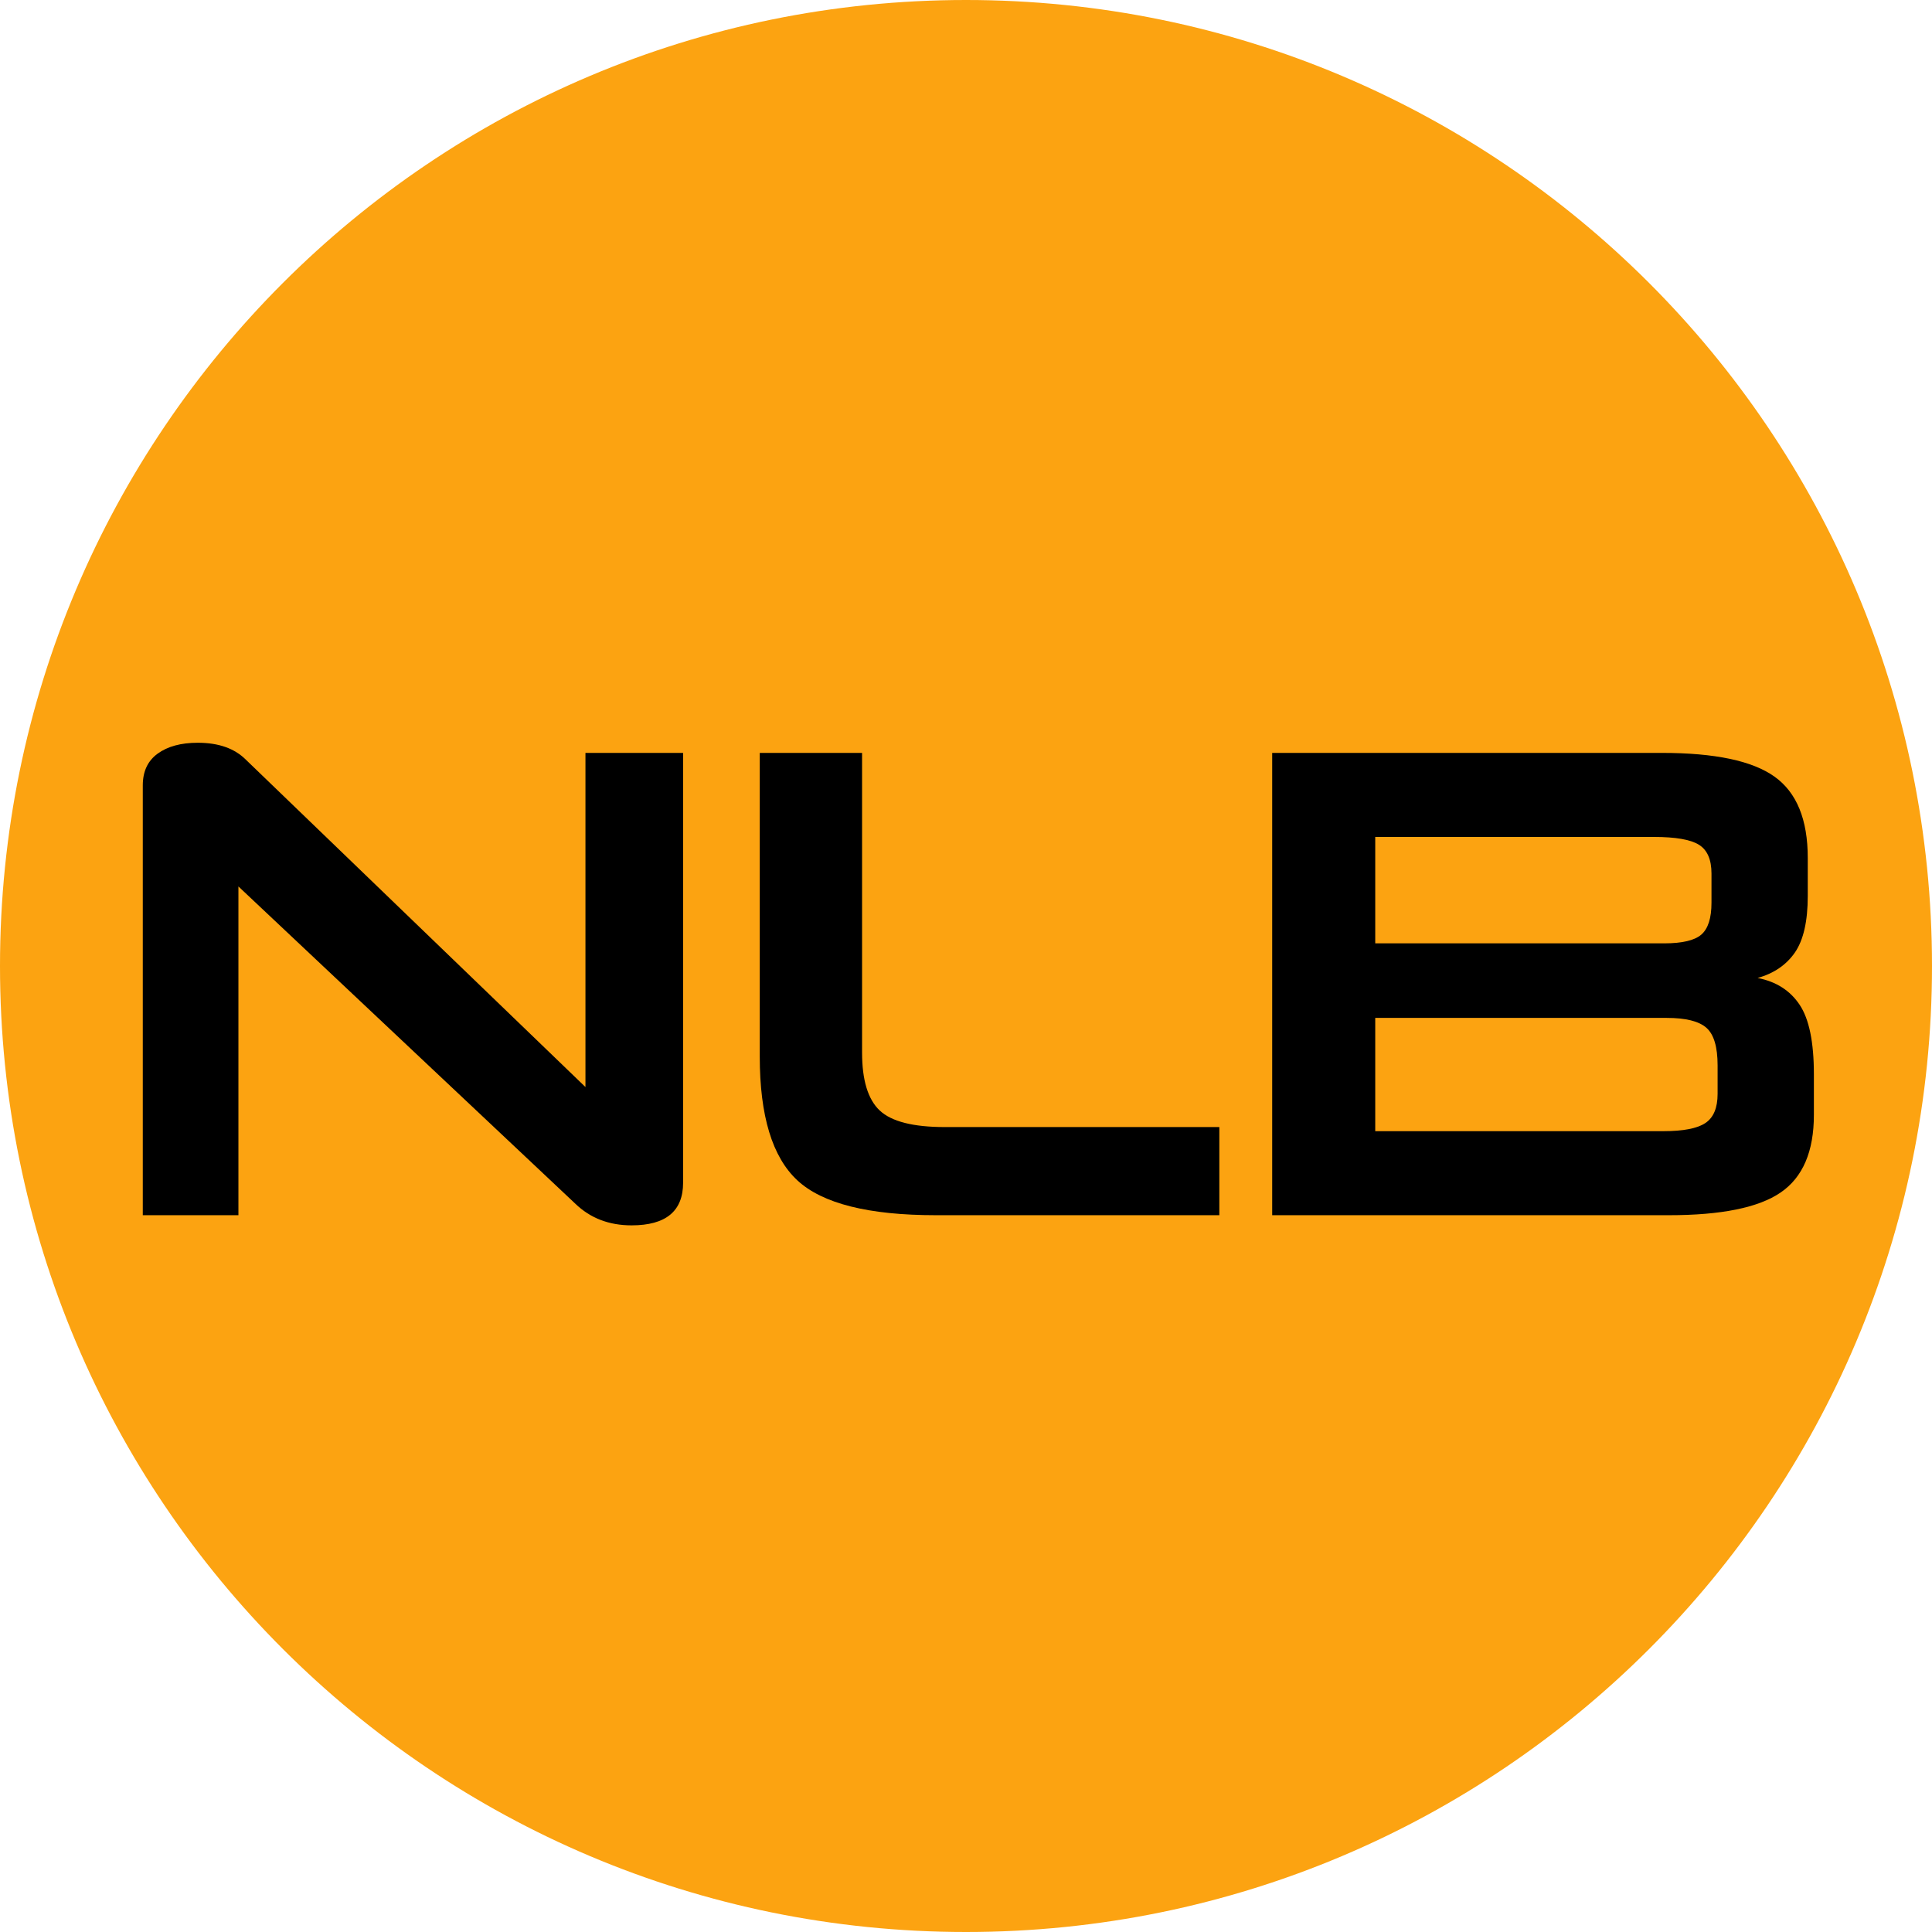 <svg xmlns="http://www.w3.org/2000/svg" xmlns:xlink="http://www.w3.org/1999/xlink" width="500" viewBox="0 0 375 375" height="500" preserveAspectRatio="xMidYMid meet"><defs><g></g><clipPath id="1325a5fe8b"><path d="M 187.5 0 C 83.945 0 0 83.945 0 187.5 C 0 291.055 83.945 375 187.5 375 C 291.055 375 375 291.055 375 187.5 C 375 83.945 291.055 0 187.5 0 Z M 187.5 0 " clip-rule="nonzero"></path></clipPath><clipPath id="8e2b4ce5a5"><path d="M 0 0 L 375 0 L 375 375 L 0 375 Z M 0 0 " clip-rule="nonzero"></path></clipPath><clipPath id="5b934db99d"><path d="M 187.5 0 C 83.945 0 0 83.945 0 187.5 C 0 291.055 83.945 375 187.5 375 C 291.055 375 375 291.055 375 187.5 C 375 83.945 291.055 0 187.5 0 Z M 187.5 0 " clip-rule="nonzero"></path></clipPath><clipPath id="87841abac1"><rect x="0" width="375" y="0" height="375"></rect></clipPath><clipPath id="05dd564e4f"><rect x="0" width="340" y="0" height="160"></rect></clipPath></defs><g clip-path="url(#1325a5fe8b)"><g transform="matrix(1, 0, 0, 1, 0, 0)"><g clip-path="url(#87841abac1)"><g clip-path="url(#8e2b4ce5a5)"><g clip-path="url(#5b934db99d)"><rect x="-82.5" width="540" fill="#fca311" height="540" y="-82.5" fill-opacity="1"></rect></g></g></g></g></g><g transform="matrix(1, 0, 0, 1, 19, 106)"><g clip-path="url(#05dd564e4f)"><g fill="#000000" fill-opacity="1"><g transform="translate(1.09, 129.871)"><g><path d="M 102.5 1.969 C 98.113 1.969 94.473 0.566 91.578 -2.234 L 26.188 -63.812 L 26.188 0 L 7.625 0 L 7.625 -83.422 C 7.625 -86.141 8.586 -88.195 10.516 -89.594 C 12.453 -91 15.047 -91.703 18.297 -91.703 C 22.328 -91.703 25.438 -90.609 27.625 -88.422 L 93.547 -24.875 L 93.547 -89.734 L 112.5 -89.734 L 112.5 -6.312 C 112.5 -0.789 109.164 1.969 102.5 1.969 Z M 102.5 1.969 "></path></g></g></g><g fill="#000000" fill-opacity="1"><g transform="translate(121.094, 129.871)"><g><path d="M 96.578 0 L 41.578 0 C 28.504 0 19.535 -2.254 14.672 -6.766 C 9.805 -11.285 7.375 -19.297 7.375 -30.797 L 7.375 -89.734 L 27.234 -89.734 L 27.234 -31.578 C 27.234 -26.223 28.375 -22.473 30.656 -20.328 C 32.938 -18.18 37.148 -17.109 43.297 -17.109 L 96.578 -17.109 Z M 96.578 0 "></path></g></g></g><g fill="#000000" fill-opacity="1"><g transform="translate(220.308, 129.871)"><g><path d="M 7.625 0 L 7.625 -89.734 L 83.281 -89.734 C 93.551 -89.734 100.832 -88.195 105.125 -85.125 C 109.426 -82.062 111.578 -76.801 111.578 -69.344 L 111.578 -61.969 C 111.578 -57.062 110.742 -53.398 109.078 -50.984 C 107.41 -48.578 105 -46.93 101.844 -46.047 C 105.438 -45.348 108.156 -43.613 110 -40.844 C 111.844 -38.082 112.766 -33.594 112.766 -27.375 L 112.766 -19.469 C 112.766 -12.363 110.613 -7.344 106.312 -4.406 C 102.02 -1.469 94.785 0 84.609 0 Z M 84.203 -38.297 L 27.625 -38.297 L 27.625 -16.312 L 83.547 -16.312 C 87.41 -16.312 90.129 -16.836 91.703 -17.891 C 93.285 -18.941 94.078 -20.828 94.078 -23.547 L 94.078 -29.078 C 94.078 -32.672 93.352 -35.102 91.906 -36.375 C 90.457 -37.656 87.891 -38.297 84.203 -38.297 Z M 81.703 -73.422 L 27.625 -73.422 L 27.625 -52.766 L 83.688 -52.766 C 87.195 -52.766 89.609 -53.332 90.922 -54.469 C 92.234 -55.613 92.891 -57.676 92.891 -60.656 L 92.891 -66.312 C 92.891 -69.031 92.078 -70.895 90.453 -71.906 C 88.836 -72.914 85.922 -73.422 81.703 -73.422 Z M 81.703 -73.422 "></path></g></g></g></g></g></svg>